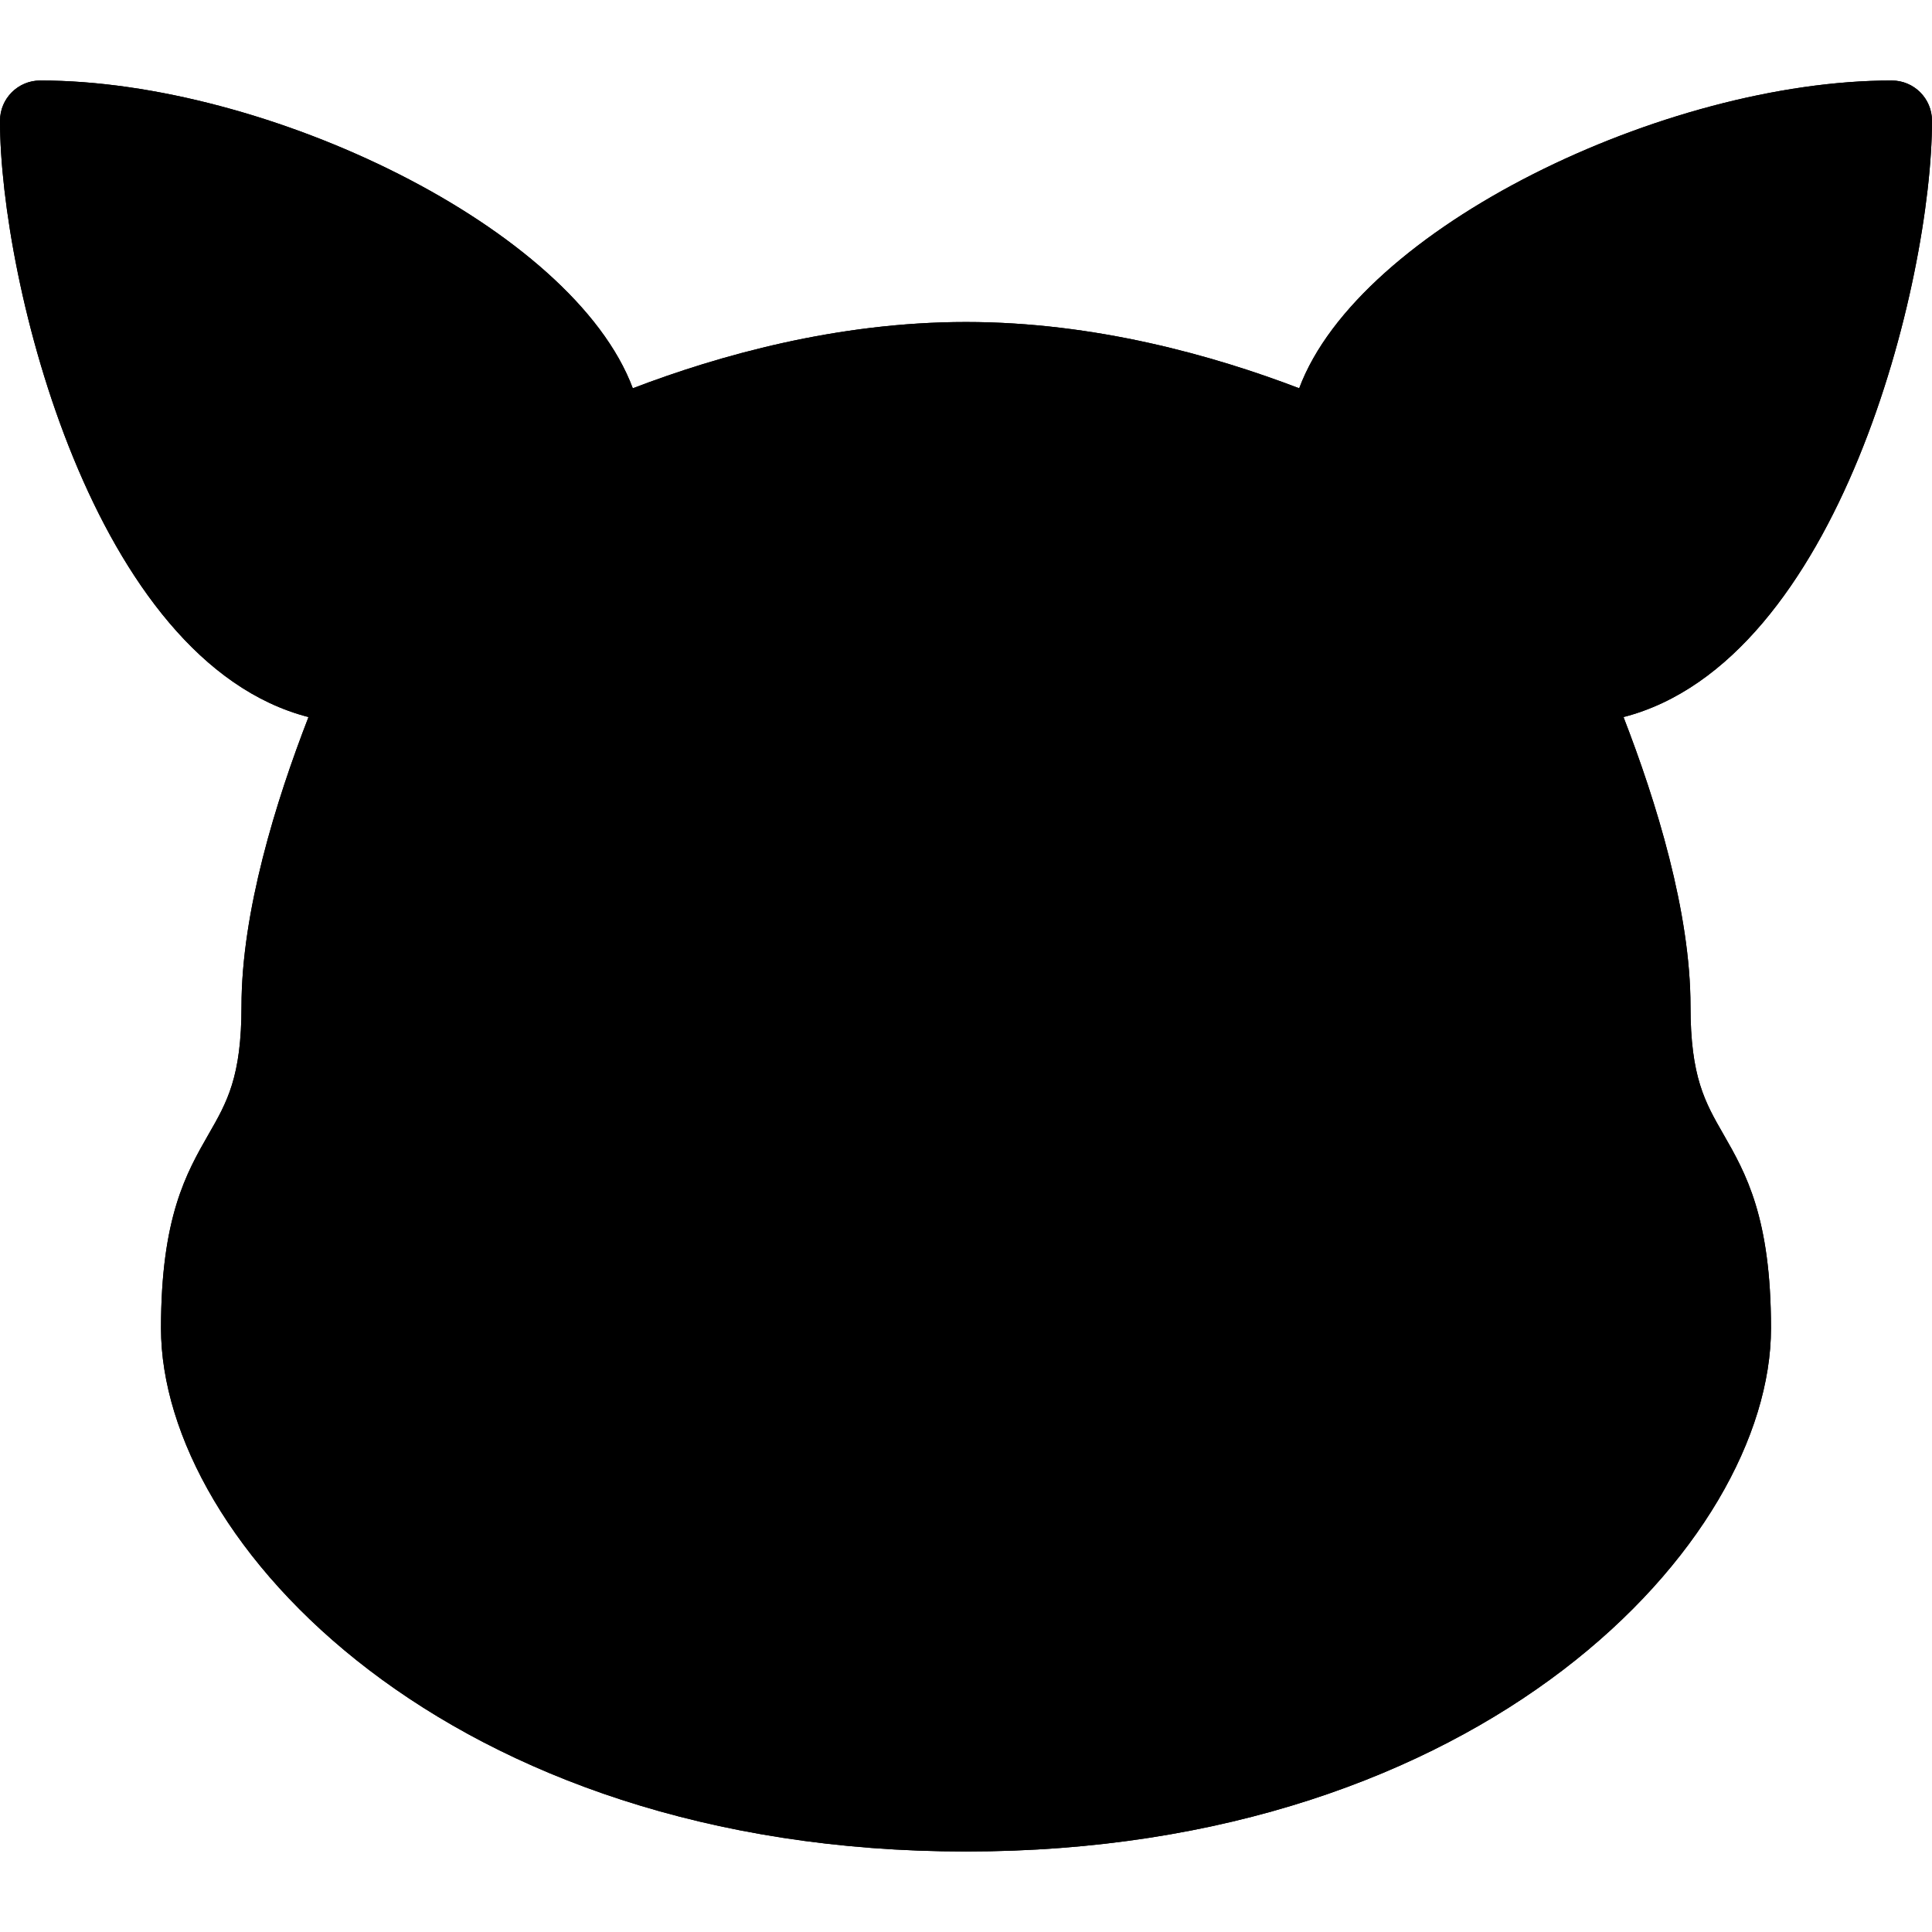 <svg id="Capa_1" xmlns="http://www.w3.org/2000/svg" x="0" y="0" viewBox="0 0 512 512"><path style="fill:hsl(323, 16.6%, 24.6%);" d="M448,266.667c0-24.962-9.085-54.28-17.755-76.638C487.435,175.296,512,74.178,512,32 c0-5.896-4.771-10.667-10.667-10.667c-60.137,0-141.182,39.081-157.033,81.564C321.71,94.258,290.186,85.333,256,85.333 s-65.71,8.924-88.301,17.564c-15.85-42.483-96.896-81.564-157.033-81.564C4.771,21.333,0,26.104,0,32 c0,42.178,24.565,143.296,81.755,158.029C73.085,212.387,64,241.704,64,266.667c0,18.719-3.833,25.417-8.708,33.896 C49.375,310.885,42.667,322.604,42.667,352c0,56.677,75.979,138.667,213.333,138.667S469.333,408.677,469.333,352 c0-29.396-6.708-41.115-12.625-51.438C451.833,292.083,448,285.385,448,266.667z"/><path style="fill:hsl(177, 100.0%, 74.0%);" d="M400.438,150.521c5.25-2.667,11.688-0.656,14.375,4.583c0.382,0.741,3.228,6.339,7.064,14.882 c10.01-1.695,18.934-7.691,26.839-16.277c-1.47-22.102-14.262-71.655-28.268-90.72c-29.005,13.956-51.608,32.642-56.635,48.164 c8.816,4.134,14.23,7.237,14.918,7.639c5.083,2.979,6.771,9.5,3.813,14.583c-2.958,5.083-9.479,6.833-14.583,3.833 c-0.521-0.302-53.083-30.542-111.958-30.542c-59.083,0-111.417,30.229-111.938,30.542c-1.708,0.99-3.563,1.458-5.396,1.458 c-3.646,0-7.229-1.885-9.208-5.281c-2.979-5.083-1.271-11.615,3.813-14.594c0.688-0.402,6.102-3.505,14.918-7.639 c-5.027-15.522-27.63-34.208-56.635-48.164c-14.428,19.639-27.146,70.22-27.911,91.115c7.818,8.374,16.622,14.214,26.482,15.883 c3.836-8.543,6.682-14.141,7.064-14.882c2.708-5.24,9.146-7.271,14.375-4.583c5.229,2.698,7.292,9.135,4.583,14.365 c-0.313,0.604-30.813,60.271-30.813,101.781c0,24.396-6.125,35.073-11.521,44.5c-2.939,5.132-5.757,10.185-7.62,18.133 C74.767,323.478,84.99,320,96,320c29.417,0,53.333,23.927,53.333,53.333c0,24.596-16.822,45.154-39.51,51.288 c32.003,24.927,80.672,44.712,146.177,44.712s114.174-19.785,146.177-44.712c-22.689-6.134-39.51-26.691-39.51-51.288 C362.667,343.927,386.583,320,416,320c11.01,0,21.233,3.477,29.807,9.299c-1.863-7.947-4.681-13.001-7.62-18.133 c-5.396-9.427-11.521-20.104-11.521-44.5c0-41.594-30.5-101.177-30.813-101.771C393.146,159.656,395.208,153.219,400.438,150.521z" /><circle style="fill:hsl(323, 16.6%, 24.6%);" cx="160" cy="266.667" r="32"/><circle style="fill:hsl(123, 0.0%, 100.0%);" cx="170.667" cy="256" r="10.667"/><circle style="fill:hsl(323, 16.6%, 24.6%);" cx="352" cy="266.667" r="32"/><circle style="fill:hsl(123, 0.0%, 100.0%);" cx="343.04" cy="256" r="10.667"/><path style="fill:hsl(323, 16.6%, 24.6%);" d="M311.229,335.25c-0.792,1.125-6.125,4.552-16.313,5.719c-9.917,1.135-23.563-0.25-31.833-7.604 c-2.017-1.798-4.543-2.697-7.069-2.701c2.724-0.003,5.448-1.043,7.527-3.122l10.667-10.667c3.042-3.052,3.958-7.635,2.313-11.625 c-1.646-3.99-5.542-6.583-9.854-6.583h-21.333c-4.313,0-8.208,2.594-9.854,6.583c-1.646,3.99-0.729,8.573,2.313,11.625 l10.667,10.667c2.079,2.079,4.803,3.12,7.527,3.122c-2.526,0.004-5.052,0.902-7.069,2.701c-8.271,7.375-21.938,8.75-31.833,7.604 c-10.188-1.167-15.521-4.594-16.313-5.719c-3.375-4.833-10.021-6.042-14.854-2.677c-4.833,3.354-6.042,10-2.688,14.844 c7.201,10.372,22.612,13.548,29.927,14.518c-0.18,15.685,0.837,39.401,14.74,53.628c7.208,7.365,16.667,11.104,28.104,11.104 c10.438,0,19.646-3.969,26.646-11.479c13.478-14.495,15.954-39.034,16.195-53.253c7.311-0.97,22.728-4.145,29.93-14.518 c3.333-4.833,2.125-11.417-2.688-14.781C321.313,329.302,314.625,330.448,311.229,335.25z"/><path style="fill:hsl(124, 81.1%, 60.8%);" d="M243.167,400.656c-8.165-8.355-8.806-26.975-8.671-38.947c7.906-1.21,15.297-3.587,21.504-7.251 c6.172,3.648,13.642,5.669,21.491,6.887c-0.254,12.069-2.375,30.595-10.47,39.311C260.333,407.792,248.75,406.417,243.167,400.656z" /><path style="opacity:0.1;enable-background:new ;" d="M256,373.292c5.655,3.342,12.457,5.217,19.585,6.462 c1.201-6.461,1.794-13.068,1.906-18.409c-7.849-1.217-15.319-3.238-21.491-6.887c-6.207,3.664-13.598,6.042-21.504,7.251 c-0.061,5.371,0.142,12.076,1.003,18.595C243.013,379.051,250.066,376.794,256,373.292z"/><path style="fill:hsl(124, 81.1%, 60.8%);" d="M424.092,403.928C401.934,410.135,384,393.582,384,373.333c0-17.646,14.354-32,32-32 c14.169,0,26.181,9.363,30.264,22.797C443.253,376.47,435.865,390.328,424.092,403.928z"/><path style="opacity:0.2;fill:hsl(123, 0.0%, 100.0%);enable-background:new ;" d="M389.777,380.345c0-17.646,14.354-32,32-32 c8.145,0,15.353,3.336,20.975,8.517c-5.607-9.337-15.374-15.529-26.753-15.529c-17.646,0-32,14.354-32,32 c0,9.639,4.15,18.353,10.799,24.26C391.698,392.561,389.777,386.691,389.777,380.345z"/><path style="fill:hsl(124, 81.1%, 60.8%);" d="M87.901,403.921c-11.768-13.598-19.154-27.453-22.165-39.79 c4.083-13.435,16.095-22.797,30.264-22.797c17.646,0,32,14.354,32,32C128,393.605,109.909,410.086,87.901,403.921z"/><path style="opacity:0.2;fill:hsl(123, 0.0%, 100.0%);enable-background:new ;" d="M97.777,351.111c14.059,0,25.895,9.172,30.18,21.801 c-0.232-17.447-14.456-31.578-31.957-31.578c-14.169,0-26.181,9.362-30.264,22.797c0.638,2.613,1.578,5.324,2.608,8.056 C72.931,359.75,84.268,351.111,97.777,351.111z"/><linearGradient id="SVGID_1_" gradientUnits="userSpaceOnUse" x1="-36.545" y1="631.769" x2="-29.604" y2="624.828" gradientTransform="matrix(21.333 0 0 -21.333 996.333 13791.667)"><stop offset="0" style="stop-color:hsl(123, 0.0%, 0.0%);stop-opacity:0.1"/><stop offset="1" style="stop-color:hsl(123, 0.0%, 0.0%);stop-opacity:0"/></linearGradient><path style="fill:url(#SVGID_1_);" d="M183.229,347.417l30.587,30.587c-0.492-5.75-0.715-11.309-0.66-16.069 C205.841,360.965,190.43,357.789,183.229,347.417z M362.667,373.333c0-1.215,0.277-2.353,0.358-3.547l-33.961-33.961h-0.007 c2.134,3.482,2.182,8.012-0.286,11.591c-7.202,10.374-22.618,13.548-29.93,14.518c-0.241,14.219-2.717,38.758-16.195,53.253 c-7,7.51-16.208,11.479-26.646,11.479c-11.438,0-20.896-3.74-28.104-11.104l52.77,52.77c53.184-4.259,93.669-22.025,121.512-43.711 C379.488,418.487,362.667,397.93,362.667,373.333z"/><linearGradient id="SVGID_2_" gradientUnits="userSpaceOnUse" x1="-47.864" y1="642.606" x2="-23.703" y2="631.336" gradientTransform="matrix(21.333 0 0 -21.333 996.333 13791.667)"><stop offset="0" style="stop-color:hsl(123, 0.0%, 100.0%);stop-opacity:0.2"/><stop offset="1" style="stop-color:hsl(123, 0.0%, 100.0%);stop-opacity:0"/></linearGradient><path style="fill:url(#SVGID_2_);" d="M448,266.667c0-24.962-9.085-54.28-17.755-76.638C487.435,175.296,512,74.178,512,32 c0-5.896-4.771-10.667-10.667-10.667c-60.137,0-141.182,39.081-157.033,81.564C321.71,94.258,290.186,85.333,256,85.333 s-65.71,8.924-88.301,17.564c-15.85-42.483-96.896-81.564-157.033-81.564C4.771,21.333,0,26.104,0,32 c0,42.178,24.565,143.296,81.755,158.029C73.085,212.387,64,241.704,64,266.667c0,18.719-3.833,25.417-8.708,33.896 C49.375,310.885,42.667,322.604,42.667,352c0,56.677,75.979,138.667,213.333,138.667S469.333,408.677,469.333,352 c0-29.396-6.708-41.115-12.625-51.438C451.833,292.083,448,285.385,448,266.667z"/></svg>